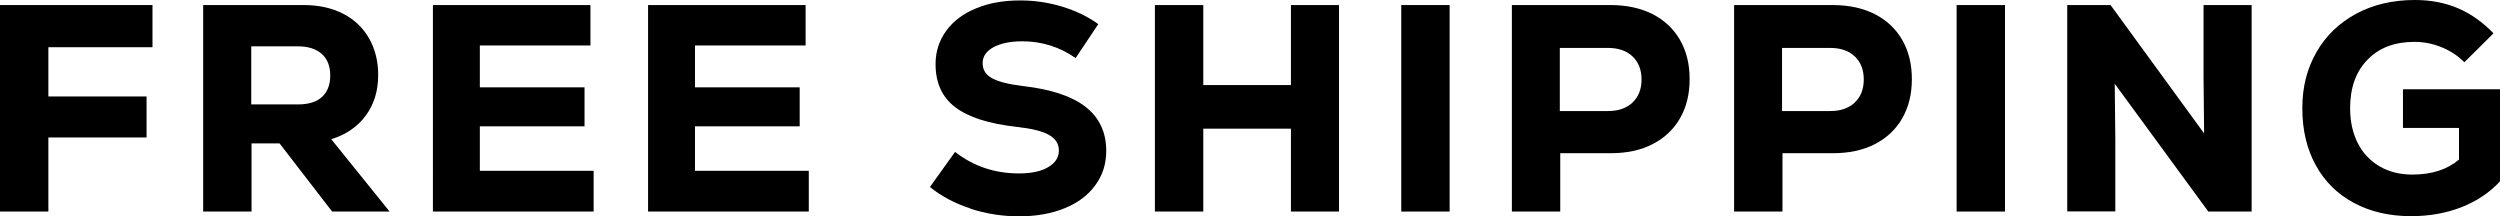<?xml version="1.0" encoding="UTF-8"?><svg id="sp" xmlns="http://www.w3.org/2000/svg" viewBox="0 0 173.13 14.97"><path d="m10.56,3.27H3.35v3.41h6.8v2.84H3.35v5.13H0V.35h10.56v2.92Z"/><path d="m19.36,9.93h-1.94v4.72h-3.35V.35h6.97c1.03,0,1.94.2,2.72.6.78.4,1.38.97,1.8,1.71s.63,1.58.63,2.53c0,1.09-.28,2.02-.85,2.8s-1.37,1.33-2.4,1.65l4.04,5.01h-3.98l-3.64-4.72Zm2.93-6.19c-.39-.35-.94-.53-1.64-.53h-3.25v4.02h3.25c.72,0,1.27-.17,1.65-.52.38-.35.57-.84.57-1.48s-.19-1.14-.58-1.49Z"/><path d="m33.22,11.83h7.89v2.82h-11.13V.35h10.91v2.8h-7.66v2.9h7.25v2.7h-7.25v3.08Z"/><path d="m48.12,11.83h7.89v2.82h-11.13V.35h10.91v2.8h-7.66v2.9h7.25v2.7h-7.25v3.08Z"/><path d="m67.21,14.44c-1.08-.35-2.02-.85-2.81-1.49l1.74-2.43c1.27.99,2.74,1.49,4.43,1.49.84,0,1.52-.14,2.01-.43.5-.29.75-.67.75-1.16,0-.46-.23-.82-.69-1.08-.46-.26-1.2-.44-2.21-.55-1.95-.22-3.37-.67-4.28-1.37-.91-.69-1.36-1.69-1.36-2.98,0-.87.25-1.64.74-2.31s1.18-1.19,2.06-1.55c.89-.37,1.91-.55,3.06-.55.99,0,1.96.14,2.91.43.95.29,1.78.69,2.5,1.21l-1.57,2.35c-1.12-.78-2.35-1.16-3.7-1.16-.83,0-1.49.14-1.99.41-.5.27-.75.64-.75,1.1s.21.8.64,1.04,1.15.43,2.16.55c1.93.22,3.38.7,4.33,1.44.95.74,1.43,1.76,1.43,3.05,0,.9-.25,1.69-.76,2.38-.5.69-1.21,1.22-2.12,1.59-.91.37-1.96.56-3.15.56s-2.3-.18-3.38-.53Z"/><path d="m89.4.35h3.33v14.3h-3.33v-5.74h-6.07v5.74h-3.35V.35h3.35v5.54h6.07V.35Z"/><path d="m97.04.35h3.35v14.3h-3.35V.35Z"/><path d="m114.43.97c.82.42,1.46,1.01,1.91,1.79s.67,1.68.67,2.72-.22,1.94-.67,2.72-1.09,1.37-1.91,1.79c-.82.42-1.79.62-2.89.62h-3.49v4.04h-3.35V.35h6.84c1.1,0,2.07.21,2.89.62Zm-1.37,6.12c.42-.39.62-.93.62-1.59s-.21-1.2-.62-1.59c-.41-.39-.98-.59-1.69-.59h-3.35v4.37h3.35c.71,0,1.27-.2,1.69-.59Z"/><path d="m129.82.97c.82.42,1.46,1.01,1.91,1.79s.67,1.68.67,2.72-.22,1.94-.67,2.72-1.09,1.37-1.91,1.79c-.82.42-1.79.62-2.89.62h-3.49v4.04h-3.35V.35h6.84c1.1,0,2.07.21,2.89.62Zm-1.37,6.12c.42-.39.62-.93.62-1.59s-.21-1.2-.62-1.59c-.41-.39-.98-.59-1.69-.59h-3.35v4.37h3.35c.71,0,1.27-.2,1.69-.59Z"/><path d="m135.5.35h3.35v14.3h-3.35V.35Z"/><path d="m152.6.35h3.33v14.3h-3l-6.48-8.85.04,3.86v4.98h-3.33V.35h3l6.48,8.89-.04-3.82V.35Z"/><path d="m173.13,6.19v6.37c-.72.78-1.61,1.37-2.67,1.79-1.06.41-2.22.62-3.48.62-1.51,0-2.84-.31-3.97-.92-1.14-.61-2.02-1.48-2.64-2.61s-.93-2.44-.93-3.94.33-2.75.98-3.89c.65-1.14,1.57-2.02,2.75-2.66,1.18-.63,2.53-.95,4.06-.95,1.1,0,2.1.19,2.99.57.89.38,1.71.96,2.46,1.74l-2.02,2c-.45-.45-.98-.8-1.58-1.04-.61-.25-1.23-.37-1.87-.37-1.38,0-2.46.41-3.26,1.24-.8.82-1.2,1.94-1.2,3.36,0,.91.18,1.72.53,2.41s.86,1.23,1.51,1.61c.65.38,1.41.57,2.27.57,1.35,0,2.42-.35,3.23-1.04v-2.19h-3.88v-2.68h6.72Z"/></svg>